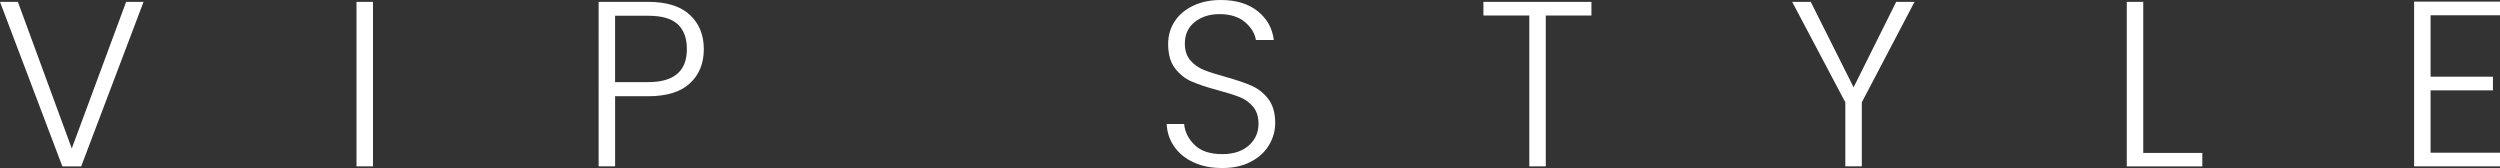 <?xml version="1.0" encoding="UTF-8"?>
<svg xmlns="http://www.w3.org/2000/svg" id="_レイヤー_2" viewBox="0 0 1203.08 80.86">
  <rect x="0" y="0" width="1203.08" height="80.86" fill="#333333" stroke="none"/>
  <defs>
    <style>.cls-1{fill:#fff;}</style>
  </defs>
  <g id="_レイヤー_2-2">
    <g id="_レイヤー_1-2">
      <g>
        <path class="cls-1" d="m69.08.9l-30.01,79.16h-9.06L0,.9h8.61l25.93,70.55L60.7.9h8.38Z"></path>
        <path class="cls-1" d="m179.49.9v79.16h-7.93V.9h7.93Z"></path>
        <path class="cls-1" d="m332.02,40.08c-4.46,4.15-11.14,6.23-20.04,6.23h-15.97v33.75h-7.93V.9h23.89c8.83,0,15.49,2.08,19.99,6.23,4.49,4.15,6.74,9.66,6.74,16.53s-2.23,12.27-6.68,16.42h0Zm-1.47-16.42c0-5.28-1.47-9.29-4.42-12-2.94-2.72-7.66-4.08-14.16-4.08h-15.97v31.93h15.97c12.38,0,18.57-5.28,18.57-15.85h.01Z"></path>
        <path class="cls-1" d="m574.42,78.13c-3.96-1.81-7.08-4.34-9.34-7.59s-3.47-6.87-3.62-10.87h8.38c.38,3.85,2.08,7.23,5.1,10.14,3.02,2.91,7.43,4.36,13.25,4.36,5.36,0,9.61-1.38,12.74-4.13,3.13-2.76,4.7-6.25,4.7-10.48,0-3.4-.87-6.13-2.6-8.21-1.74-2.08-3.89-3.62-6.46-4.64s-6.12-2.13-10.64-3.34c-5.29-1.43-9.47-2.83-12.57-4.19-3.1-1.36-5.74-3.47-7.93-6.34s-3.28-6.76-3.28-11.66c0-4.08,1.06-7.72,3.17-10.93,2.11-3.21,5.1-5.72,8.95-7.53,3.85-1.81,8.27-2.72,13.25-2.72,7.32,0,13.23,1.79,17.72,5.38,4.49,3.59,7.08,8.21,7.76,13.87h-8.61c-.53-3.25-2.3-6.13-5.32-8.66s-7.1-3.79-12.23-3.79c-4.76,0-8.72,1.27-11.89,3.79-3.17,2.53-4.76,5.98-4.76,10.36,0,3.32.87,6,2.6,8.04,1.74,2.04,3.91,3.59,6.51,4.64,2.61,1.06,6.13,2.19,10.59,3.4,5.13,1.44,9.29,2.85,12.46,4.25,3.17,1.4,5.85,3.53,8.04,6.4,2.19,2.87,3.28,6.72,3.28,11.55,0,3.7-.98,7.21-2.94,10.53s-4.87,6-8.72,8.04-8.46,3.06-13.82,3.06-9.79-.91-13.76-2.72h0Z"></path>
        <path class="cls-1" d="m765.85.9v6.57h-21.97v72.59h-7.93V7.46h-22.08V.9h51.98Z"></path>
        <path class="cls-1" d="m921.33.9l-25.37,48.35v30.8h-7.93v-30.8L862.45.9h8.95l20.61,41.11L912.5.9h8.83Z"></path>
        <path class="cls-1" d="m1031.4,73.6h28.42v6.46h-36.35V.9h7.93v72.7h0Z"></path>
        <path class="cls-1" d="m1169.67,7.35v29.56h30.01v6.57h-30.01v30.01h33.41v6.57h-41.33V.78h41.33v6.57h-33.41Z"></path>
      </g>
    </g>
  </g>
</svg>
